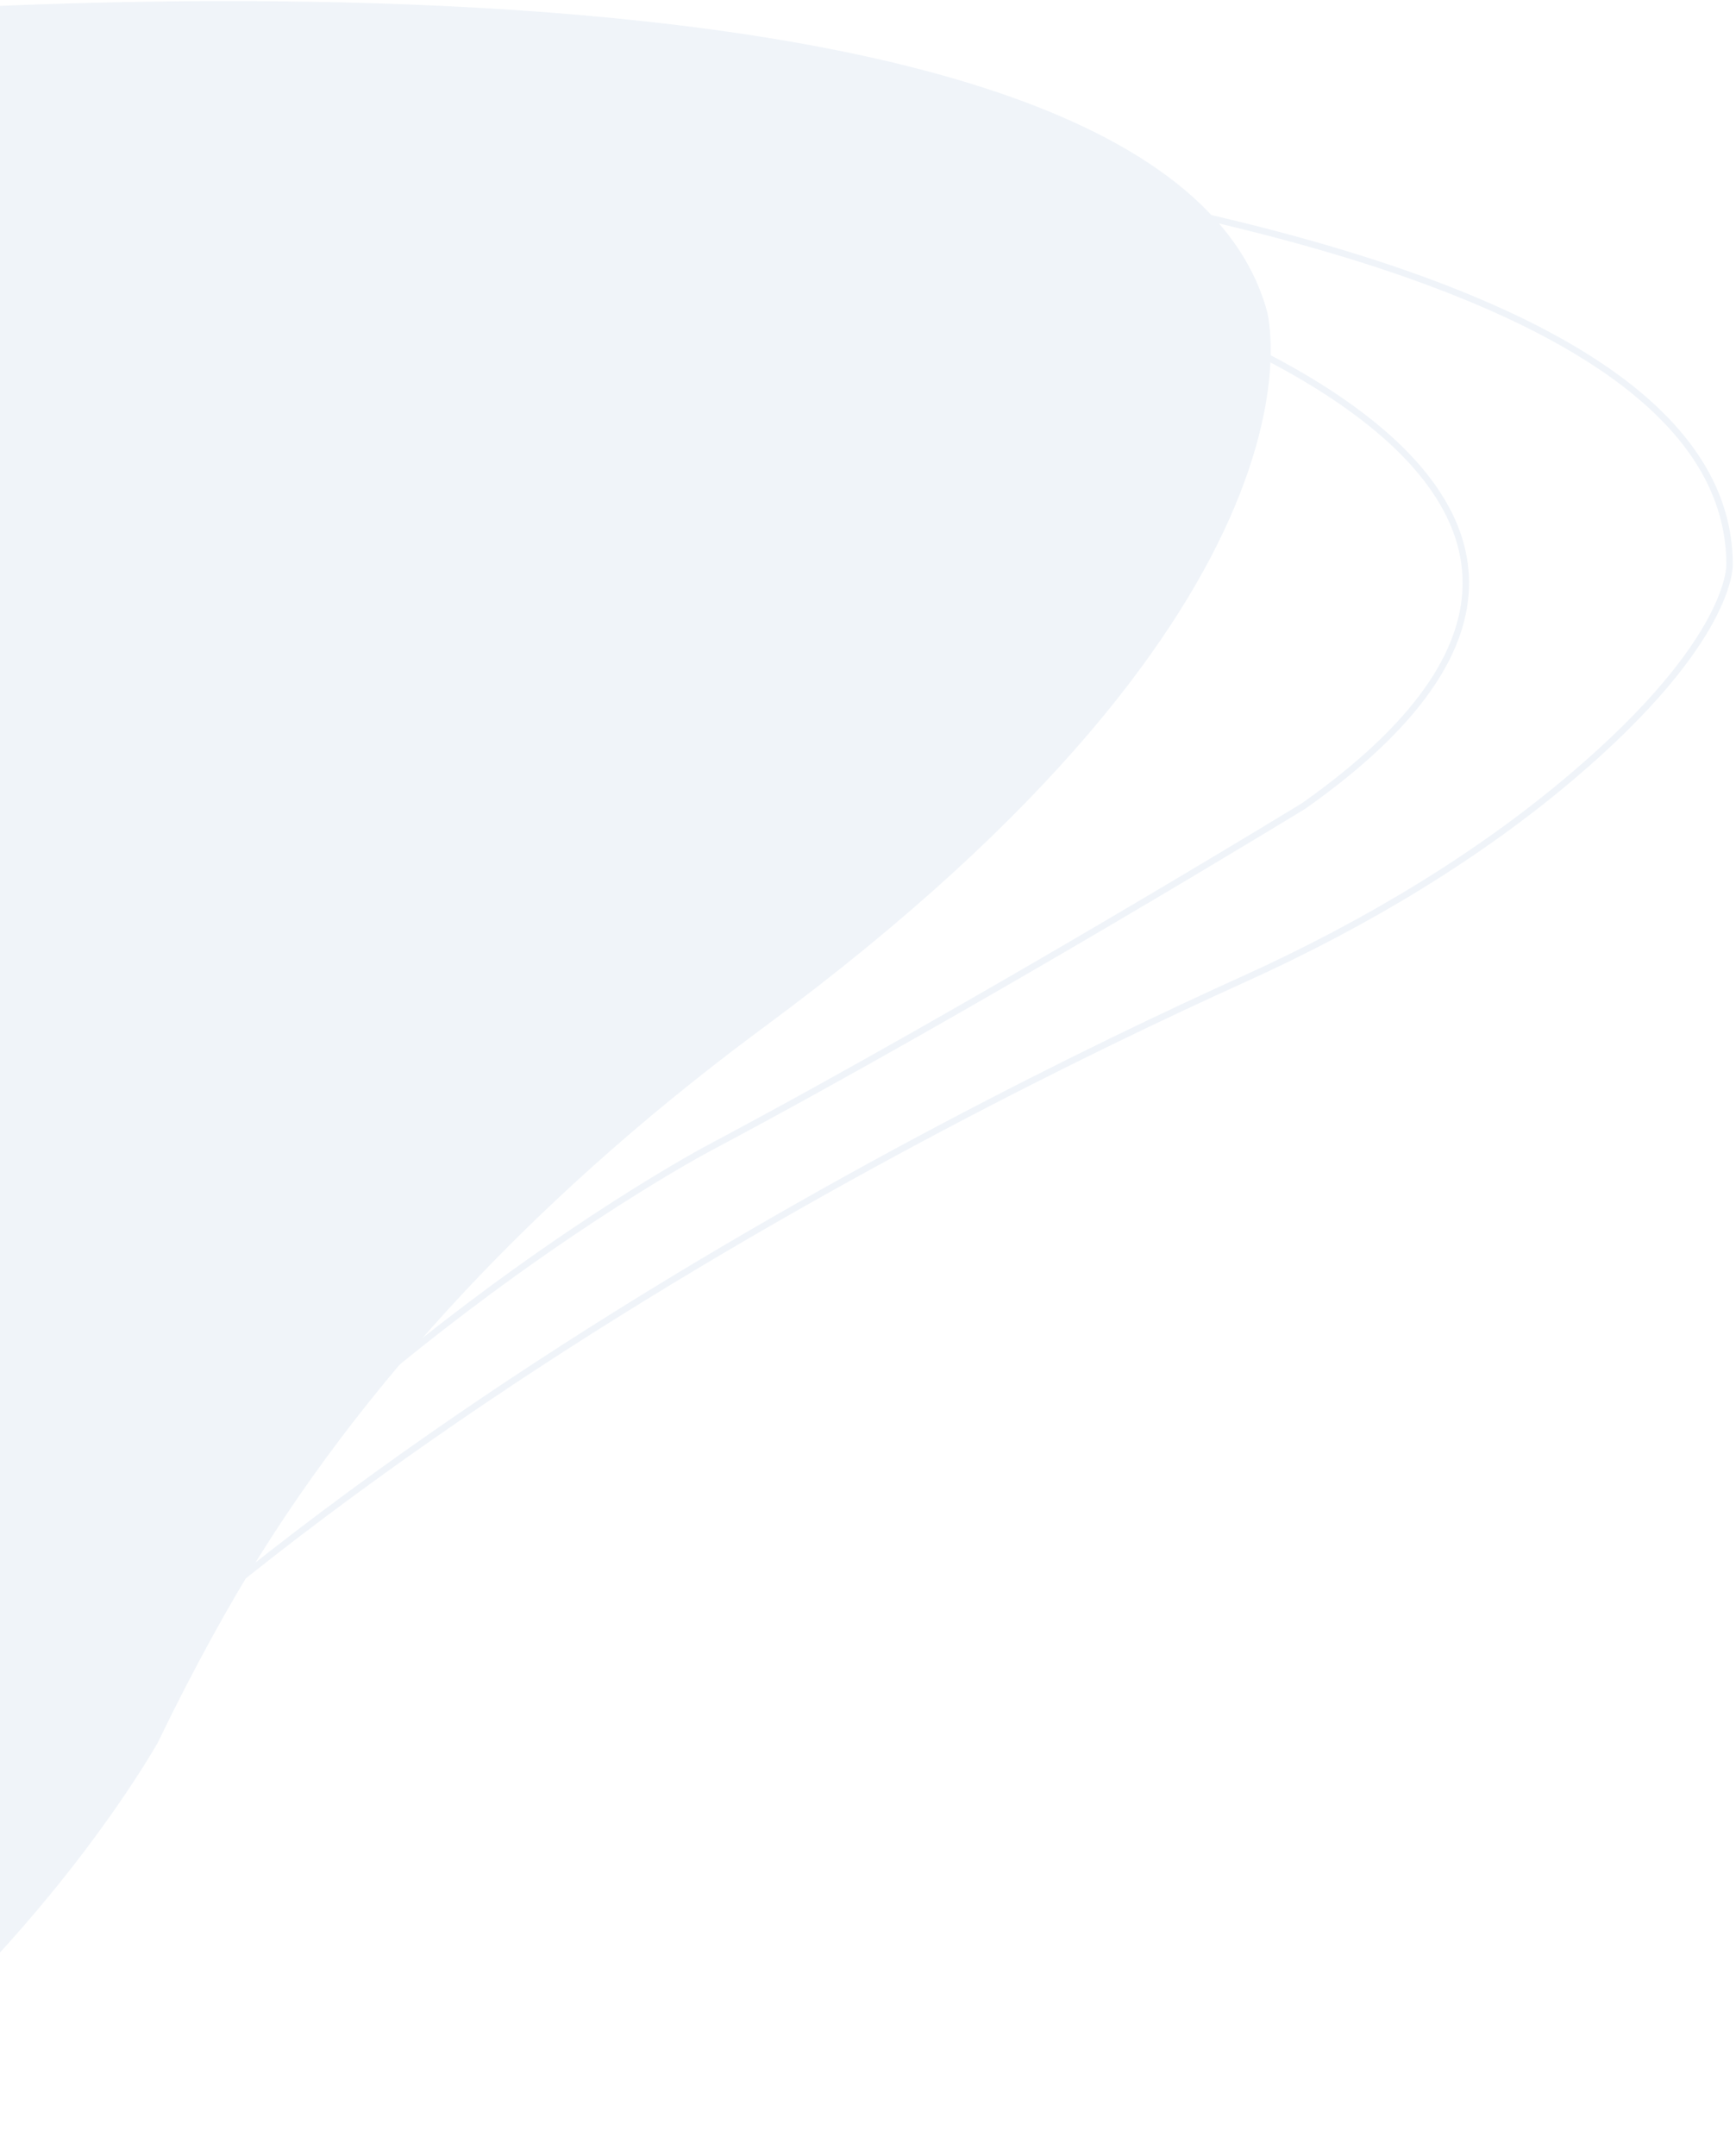 <svg width="269" height="334" viewBox="0 0 269 334" fill="none" xmlns="http://www.w3.org/2000/svg">
<g opacity="0.1">
<g opacity="0.8">
<path d="M-34.491 332.257C-15.249 318.818 -0.673 303.277 9.124 291.031C14.088 284.826 17.825 279.469 20.319 275.666C21.566 273.765 22.503 272.251 23.127 271.215C23.439 270.697 23.673 270.297 23.828 270.028C23.906 269.894 23.964 269.792 24.003 269.724C24.022 269.69 24.036 269.664 24.046 269.647C24.047 269.645 24.049 269.642 24.05 269.64C26.983 263.557 29.98 257.783 33.009 252.315L34.31 249.99C53.14 216.61 81.3 186.185 116.477 159.91L118.156 158.662C163.315 125.31 182.709 97.644 190.825 78.367C194.883 68.73 196.124 61.183 196.356 56.06C196.473 53.499 196.336 51.542 196.173 50.231C196.091 49.576 196.003 49.082 195.936 48.755C195.902 48.591 195.873 48.469 195.854 48.39C195.844 48.35 195.836 48.321 195.831 48.303C195.829 48.294 195.827 48.286 195.826 48.282C195.826 48.28 195.825 48.279 195.825 48.278V48.279L195.824 48.275L195.606 47.528C190.857 31.916 174.533 21.257 152.379 14.102C129.906 6.845 101.608 3.251 73.841 1.69C46.08 0.13 18.881 0.604 -1.381 1.468C-11.511 1.9 -19.906 2.429 -25.768 2.851C-28.698 3.061 -30.995 3.245 -32.56 3.376C-33.342 3.441 -33.941 3.493 -34.344 3.529C-34.396 3.534 -34.445 3.539 -34.491 3.543L-34.491 332.257Z" fill="#3A72B7" stroke="#3A72B7"/>
<path d="M-22.156 27.868C-22.156 27.868 97.212 17.871 169.889 44.525C169.889 44.525 273.454 74.516 201.986 124.866C201.986 124.866 151.718 155.596 109.935 177.808C109.935 177.808 21.394 224.456 -22.156 312.569" stroke="#3A72B7" stroke-miterlimit="10"/>
<path d="M-34.133 15.261C-34.133 15.261 268.001 9.942 268.001 87.469C268.001 87.469 268.531 99.12 243.642 120.257C229.451 132.311 212.157 142.896 192.6 151.742C147.322 172.222 22.02 234.502 -34.133 319.293" stroke="#3A72B7" stroke-miterlimit="10"/>
</g>
</g>
</svg>
